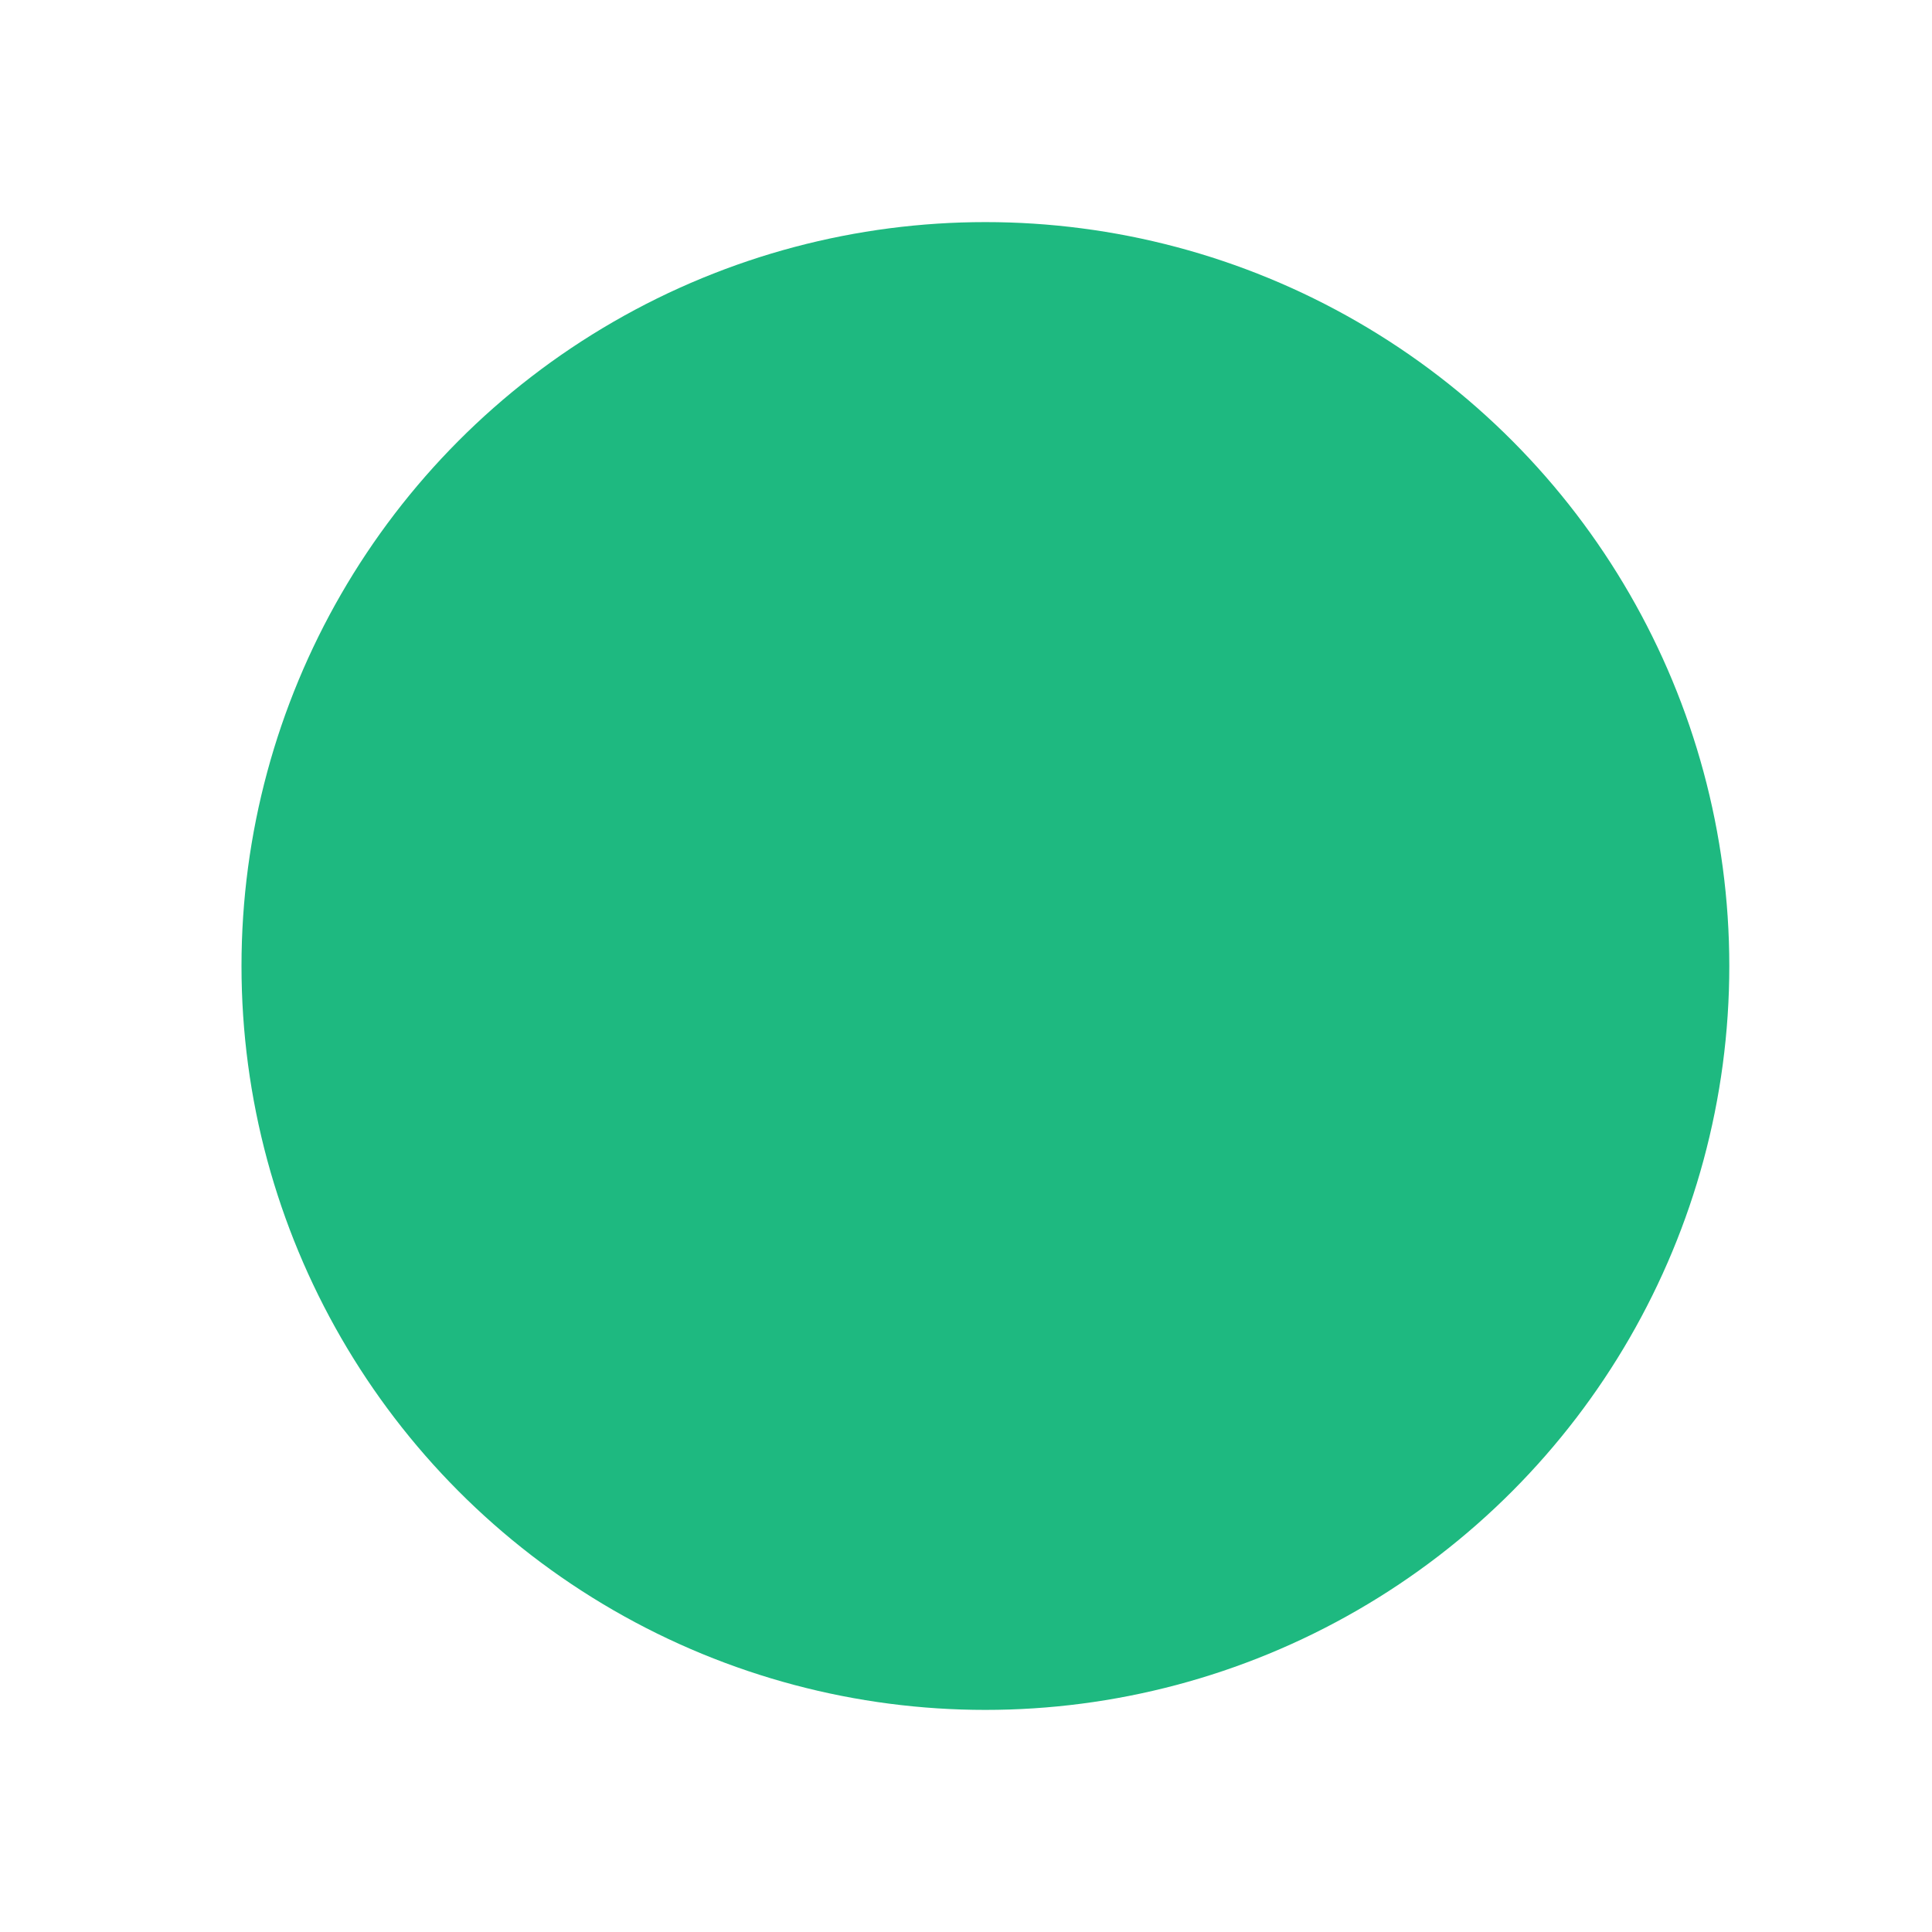 <?xml version="1.0" encoding="utf-8"?>
<svg xmlns="http://www.w3.org/2000/svg" fill="none" height="100%" overflow="visible" preserveAspectRatio="none" style="display: block;" viewBox="0 0 24 24" width="100%">
<g filter="url(#filter0_dd_0_1637)" id="Ellipse 167">
<circle cx="12.241" cy="11.241" fill="#1EB980" r="9.241"/>
</g>
<defs>
<filter color-interpolation-filters="sRGB" filterUnits="userSpaceOnUse" height="22.533" id="filter0_dd_0_1637" width="22.533" x="0.975" y="0.481">
<feFlood flood-opacity="0" result="BackgroundImageFix"/>
<feColorMatrix in="SourceAlpha" result="hardAlpha" type="matrix" values="0 0 0 0 0 0 0 0 0 0 0 0 0 0 0 0 0 0 127 0"/>
<feMorphology in="SourceAlpha" operator="dilate" radius="0.506" result="effect1_dropShadow_0_1637"/>
<feOffset dy="0.506"/>
<feGaussianBlur stdDeviation="0.76"/>
<feColorMatrix type="matrix" values="0 0 0 0 0 0 0 0 0 0 0 0 0 0 0 0 0 0 0.15 0"/>
<feBlend in2="BackgroundImageFix" mode="normal" result="effect1_dropShadow_0_1637"/>
<feColorMatrix in="SourceAlpha" result="hardAlpha" type="matrix" values="0 0 0 0 0 0 0 0 0 0 0 0 0 0 0 0 0 0 127 0"/>
<feOffset dy="0.253"/>
<feGaussianBlur stdDeviation="0.253"/>
<feColorMatrix type="matrix" values="0 0 0 0 0 0 0 0 0 0 0 0 0 0 0 0 0 0 0.3 0"/>
<feBlend in2="effect1_dropShadow_0_1637" mode="normal" result="effect2_dropShadow_0_1637"/>
<feBlend in="SourceGraphic" in2="effect2_dropShadow_0_1637" mode="normal" result="shape"/>
</filter>
</defs>
</svg>